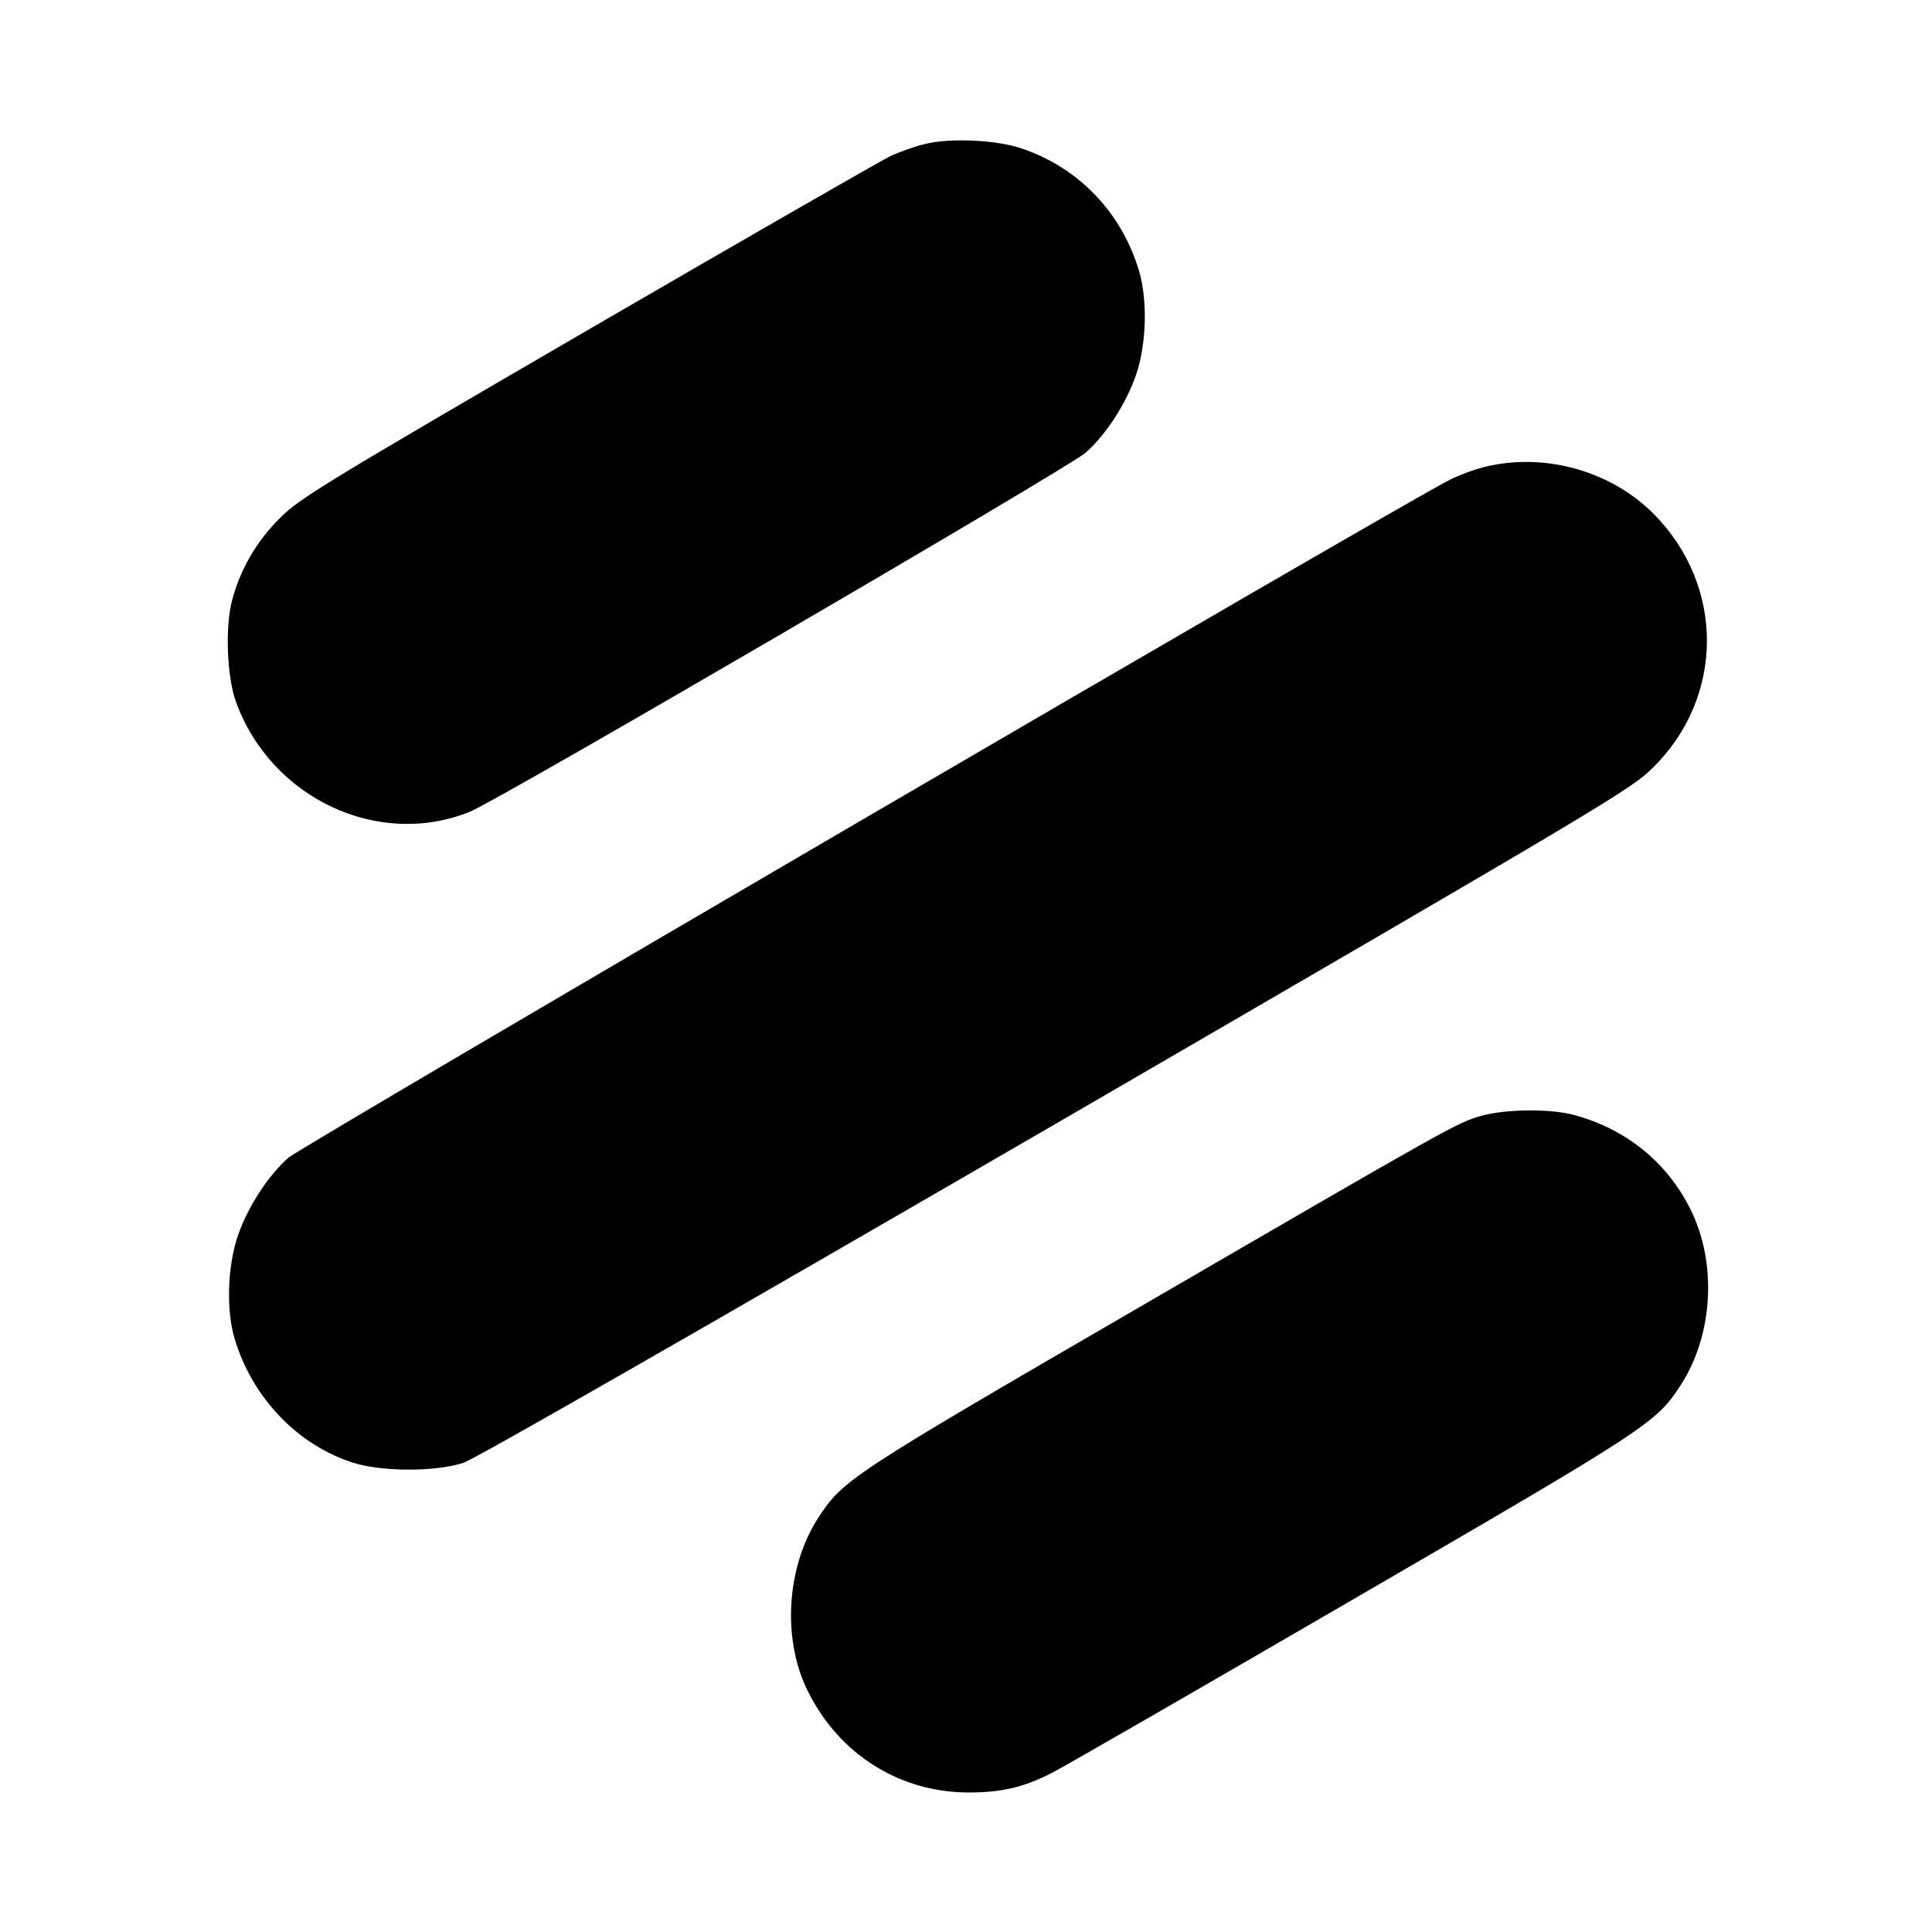 <svg version="1" xmlns="http://www.w3.org/2000/svg" width="849.333" height="849.333" viewBox="0 0 637 637"><path d="M304.9 47.5c-3.1.7-8 2.5-11 3.8-3 1.4-47.9 27.2-99.9 57.4-87.7 51-95 55.5-101.5 61.9-7.9 7.8-13.3 17.1-16 27.4-2.3 8.8-1.7 25.1 1.3 33.4 11.5 31.8 47 48.5 77.2 36.2 9.1-3.6 197.3-113.4 202.9-118.3 6.7-5.9 13.4-16.2 16.7-25.8 3.4-10 3.8-24.4 1-34-5.7-19.3-19.8-34.1-38.6-40.5-8.3-2.9-23.9-3.6-32.1-1.5zM491 153.6c-3.6.7-9.4 2.8-13 4.6-16 8-378.4 219.6-382.9 223.5-6.7 5.9-13.4 16.2-16.7 25.8-3.4 10.1-3.9 24.5-1 34 5.8 19.4 20.8 35 39.1 40.8 9.6 3 27.1 3 36.3 0 3.9-1.3 75.1-42.1 195.5-111.9C532.9 263.2 537.7 260.3 545.1 253c23.5-23.3 23.6-59.8.2-83.5-13.8-13.9-34.9-20.1-54.3-15.9zm-2.6 214.3c-8 2.3-9.1 2.9-112.4 62.9-96 55.7-98 57.1-106.2 69.6-10.6 16.4-12 40.4-3.3 57.5 10.4 20.7 30.3 33.1 52.9 33.1 10.8 0 18.1-1.7 27.3-6.4 3.8-1.9 48.2-27.5 98.8-56.9 98.7-57.3 100.5-58.5 108.7-71.1 10.7-16.6 12-40.3 3.1-58-7.8-15.6-21.5-26.6-38.8-31.1-7.9-2-22.3-1.8-30.1.4z"/></svg>